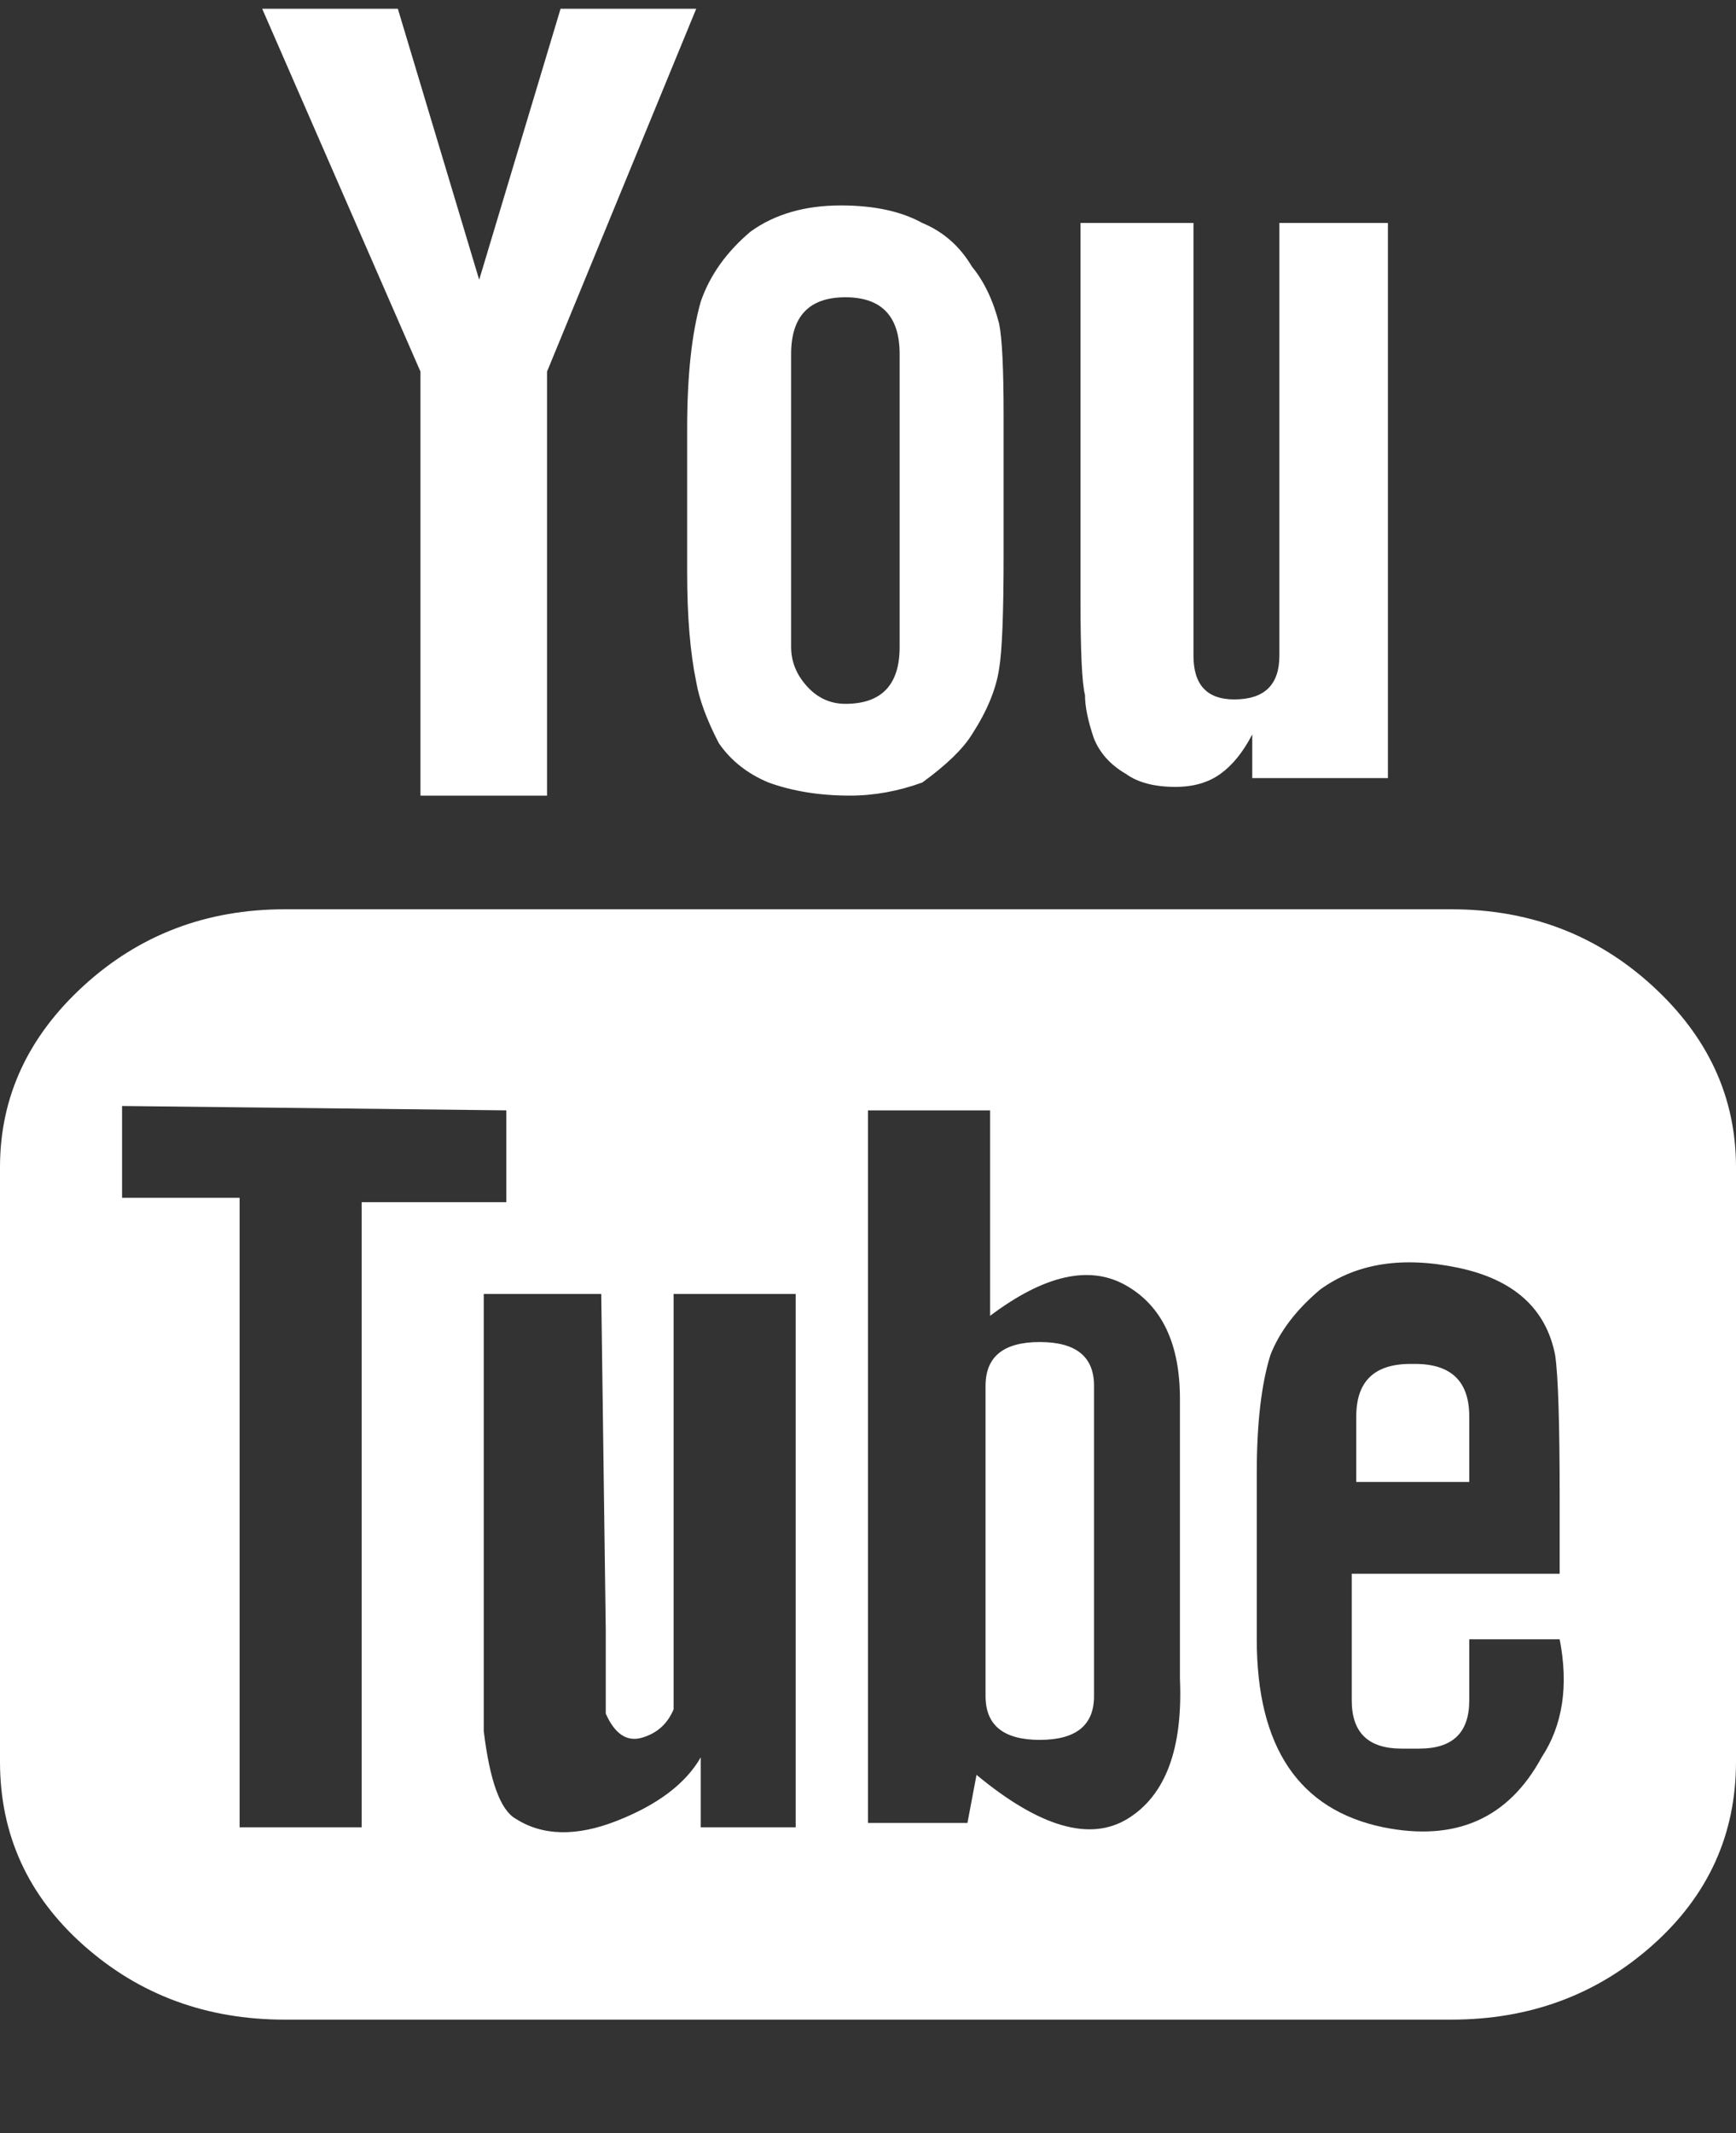 <svg width="35" height="43" viewBox="0 0 35 43" fill="none" xmlns="http://www.w3.org/2000/svg">
<rect x="0" y="0" width="35" height="43" fill="#333333" stroke="none"/>
<path d="M29.622 29.871H27.344V28.549C27.344 27.844 27.708 27.492 28.438 27.492H28.529C29.258 27.492 29.622 27.844 29.622 28.549V29.871ZM20.963 27.051C20.234 27.051 19.87 27.345 19.87 27.932V34.189C19.87 34.776 20.234 35.07 20.963 35.07C21.693 35.07 22.057 34.776 22.057 34.189V27.932C22.057 27.345 21.693 27.051 20.963 27.051ZM35 23.527V35.51C35 36.979 34.438 38.212 33.314 39.211C32.19 40.21 30.838 40.709 29.258 40.709H5.742C4.162 40.709 2.81 40.21 1.686 39.211C0.562 38.212 0 36.979 0 35.51V23.527C0 22.117 0.562 20.898 1.686 19.87C2.81 18.842 4.162 18.328 5.742 18.328H29.258C30.838 18.328 32.19 18.842 33.314 19.87C34.438 20.898 35 22.117 35 23.527ZM7.292 36.832V24.232H10.208V22.381L2.461 22.293V24.143H4.831V36.832H7.292ZM16.042 26.082H13.581V34.453C13.459 34.747 13.246 34.938 12.943 35.026C12.639 35.114 12.396 34.952 12.213 34.541V32.867L12.122 26.082H9.753V34.894C9.874 35.892 10.087 36.48 10.391 36.656C10.938 37.008 11.621 37.023 12.441 36.7C13.262 36.377 13.824 35.951 14.128 35.422V36.832H16.042V26.082ZM23.789 33.836V28.197C23.789 27.081 23.424 26.317 22.695 25.906C21.966 25.495 21.055 25.7 19.961 26.523V22.381H17.5V36.744H19.505L19.688 35.775C20.963 36.832 21.981 37.126 22.741 36.656C23.5 36.186 23.85 35.246 23.789 33.836ZM31.445 33.043H29.622V34.277C29.622 34.923 29.288 35.246 28.62 35.246H28.255C27.587 35.246 27.253 34.923 27.253 34.277V31.721H31.445V30.223C31.445 28.696 31.415 27.727 31.354 27.316C31.172 26.376 30.519 25.788 29.395 25.553C28.27 25.318 27.344 25.465 26.615 25.994C26.128 26.405 25.794 26.846 25.612 27.316C25.43 27.903 25.338 28.696 25.338 29.695V33.043C25.338 35.217 26.189 36.48 27.891 36.832C29.349 37.126 30.412 36.656 31.081 35.422C31.506 34.776 31.628 33.983 31.445 33.043ZM22.057 14.891C22.179 15.185 22.392 15.42 22.695 15.596C22.938 15.773 23.273 15.861 23.698 15.861C24.062 15.861 24.366 15.773 24.609 15.596C24.852 15.42 25.065 15.156 25.247 14.803V15.684H27.982V4.494H25.794V13.217C25.794 13.805 25.491 14.098 24.883 14.098C24.336 14.098 24.062 13.805 24.062 13.217V4.494H21.784V12.072C21.784 13.129 21.814 13.775 21.875 14.01C21.875 14.245 21.936 14.539 22.057 14.891ZM13.854 8.635C13.854 7.578 13.945 6.726 14.128 6.08C14.31 5.551 14.644 5.081 15.13 4.67C15.616 4.318 16.224 4.141 16.953 4.141C17.622 4.141 18.168 4.259 18.594 4.494C19.019 4.67 19.353 4.964 19.596 5.375C19.839 5.669 20.022 6.051 20.143 6.521C20.204 6.814 20.234 7.431 20.234 8.371V11.191C20.234 12.366 20.204 13.129 20.143 13.482C20.082 13.893 19.9 14.333 19.596 14.803C19.414 15.097 19.08 15.42 18.594 15.773C18.108 15.949 17.622 16.037 17.135 16.037C16.528 16.037 15.981 15.949 15.495 15.773C15.069 15.596 14.735 15.332 14.492 14.979C14.249 14.51 14.097 14.098 14.037 13.746C13.915 13.159 13.854 12.424 13.854 11.543V8.635ZM15.95 13.041C15.95 13.335 16.057 13.599 16.27 13.834C16.482 14.069 16.741 14.187 17.044 14.187C17.773 14.187 18.138 13.805 18.138 13.041V7.137C18.138 6.374 17.773 5.992 17.044 5.992C16.315 5.992 15.95 6.374 15.95 7.137V13.041ZM8.477 16.037H11.029V7.49L14.037 0.176H11.302L9.661 5.639L8.021 0.176H5.286L8.477 7.49V16.037Z" fill="white"/>
</svg>
